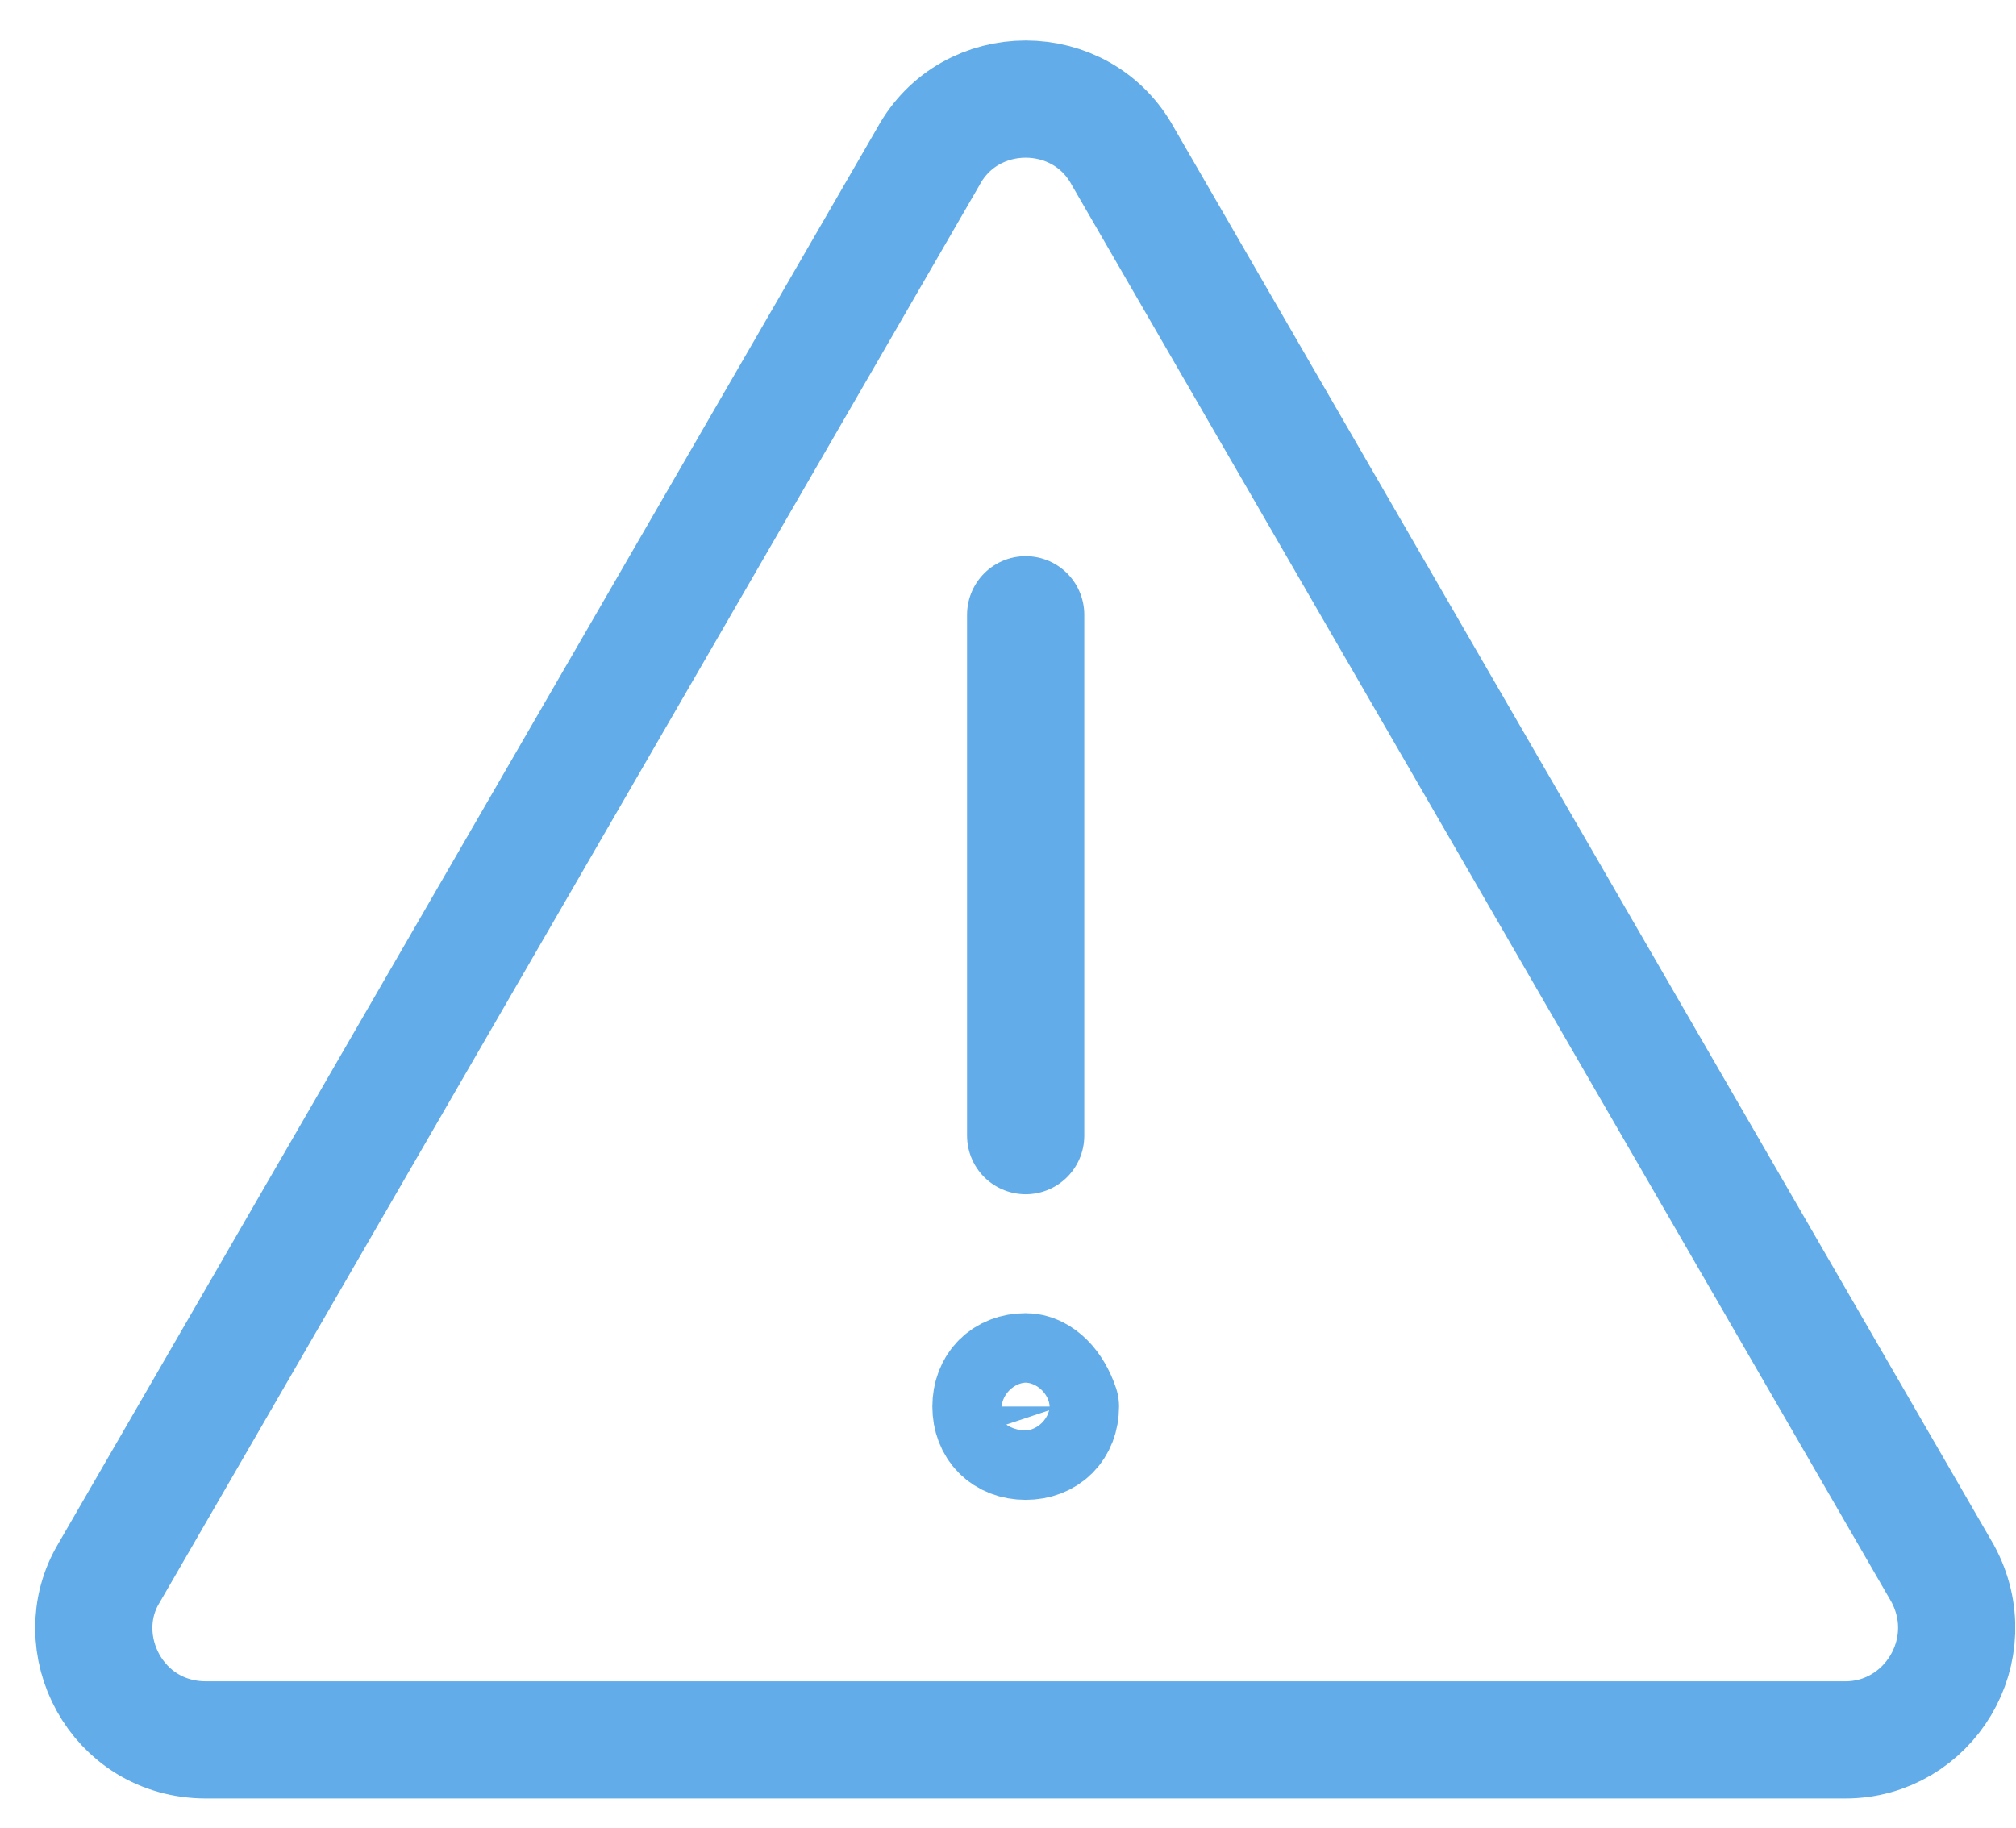 <svg width="43" height="39" viewBox="0 0 43 39" fill="none" xmlns="http://www.w3.org/2000/svg">
<path d="M21.877 13.113V24.224M23.951 3.336L41.433 33.558C42.322 35.187 41.137 37.113 39.359 37.113H4.396C2.47 37.113 1.433 35.039 2.322 33.558L19.803 3.336C20.692 1.706 23.062 1.706 23.951 3.336ZM21.877 29.261C21.433 29.261 21.137 29.558 21.137 30.002C21.137 30.447 21.433 30.743 21.877 30.743C22.322 30.743 22.618 30.447 22.618 30.002C22.47 29.558 22.174 29.261 21.877 29.261Z" stroke="#61ACE9" stroke-width="2.5" stroke-miterlimit="10" stroke-linecap="round" stroke-linejoin="round"/>
</svg>
